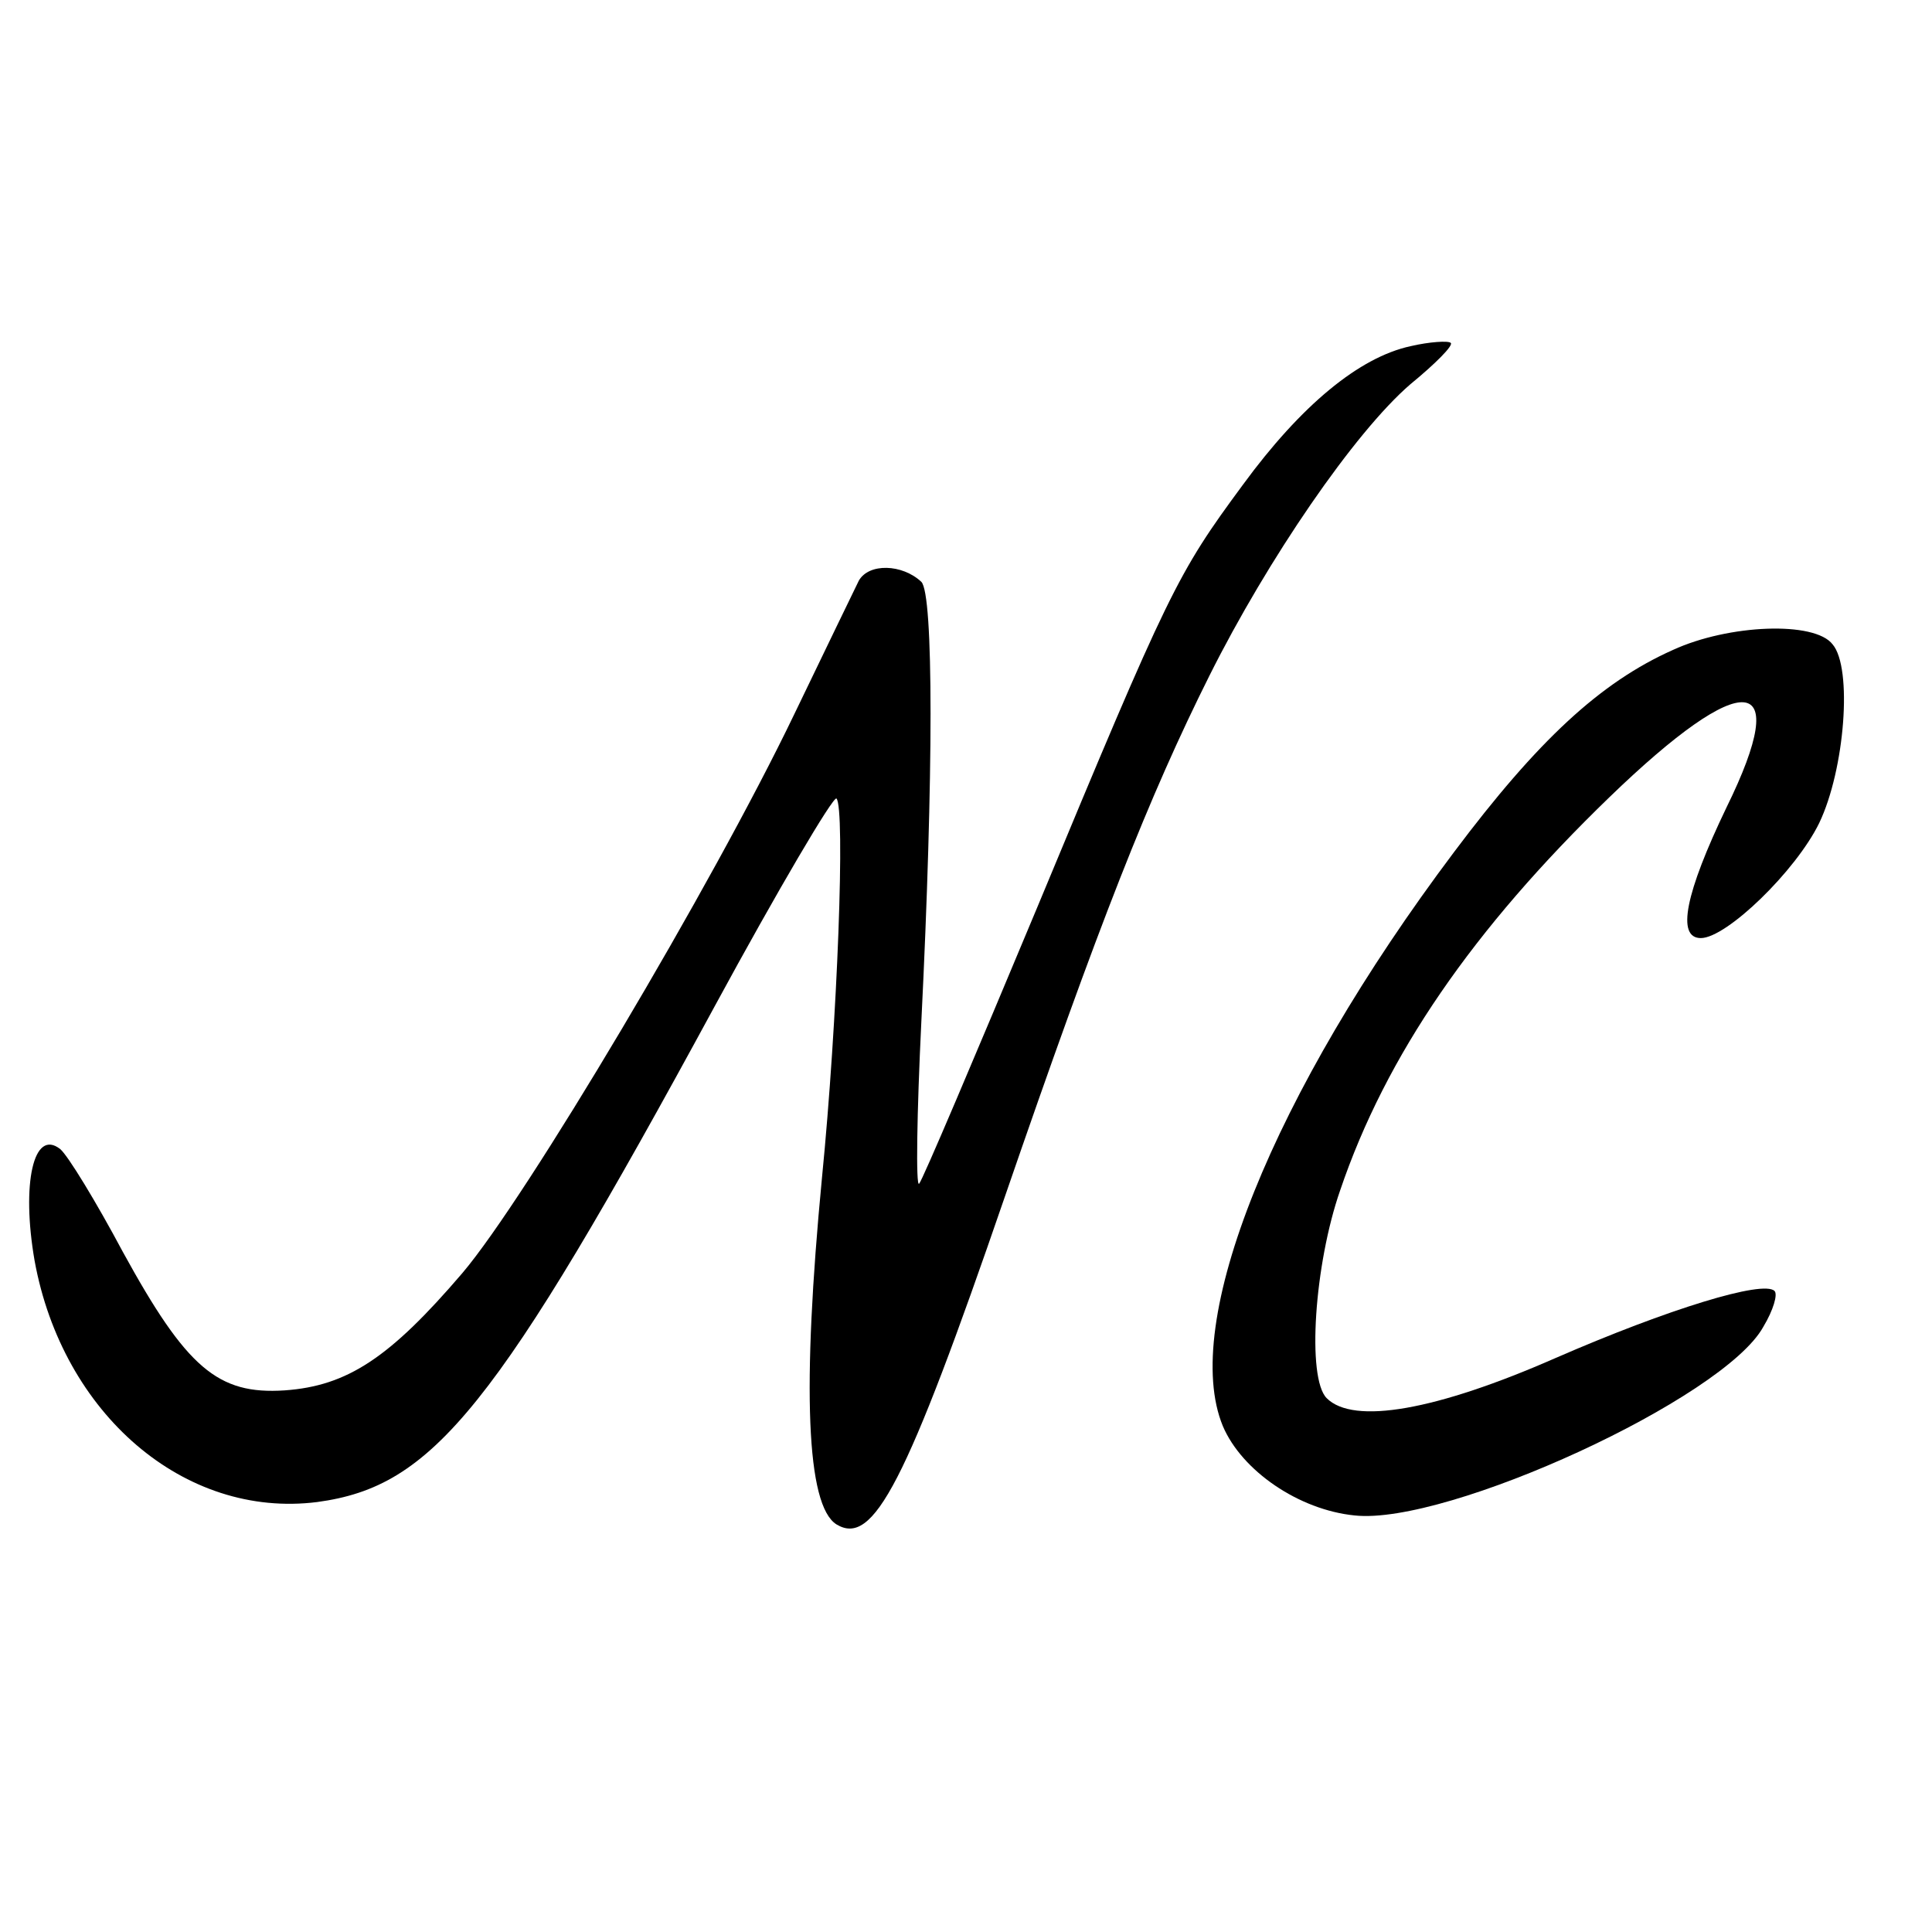 <?xml version="1.0" standalone="no"?>
<!DOCTYPE svg PUBLIC "-//W3C//DTD SVG 20010904//EN"
 "http://www.w3.org/TR/2001/REC-SVG-20010904/DTD/svg10.dtd">
<svg version="1.0" xmlns="http://www.w3.org/2000/svg"
 width="173pt" height="173pt" viewBox="0 0 173 173"
 preserveAspectRatio="xMidYMid meet">
<g transform="translate(0,173) scale(0.1,-0.1)"
fill="#000000" stroke="none">
<path d="M1263 1420 c-46 -10 -98 -53 -150 -124 -59 -80 -66 -94 -184 -378
-56 -134 -103 -245 -106 -248 -3 -3 -2 63 2 145 11 222 11 383 0 394 -17 16
-47 17 -56 1 -4 -8 -30 -62 -58 -120 -73 -152 -240 -433 -297 -500 -65 -76
-103 -101 -159 -105 -60 -4 -88 20 -145 124 -24 45 -49 86 -56 92 -24 19 -35
-31 -23 -100 25 -137 134 -231 253 -216 104 14 160 83 356 444 57 105 106 188
109 186 8 -8 1 -199 -13 -340 -18 -188 -14 -293 13 -310 33 -20 62 35 151 294
84 244 129 358 183 466 52 104 130 218 180 261 22 18 39 35 36 37 -2 2 -19 1
-36 -3z"/>
<path d="M1498 1148 c-65 -29 -121 -81 -196 -181 -163 -217 -245 -422 -207
-514 17 -40 68 -75 118 -80 83 -9 331 105 366 169 9 15 13 29 10 32 -10 10
-95 -16 -196 -60 -107 -47 -181 -60 -205 -36 -18 18 -11 120 12 186 41 121
119 234 241 352 121 117 165 113 105 -9 -37 -77 -45 -117 -23 -117 23 0 85 60
106 103 23 48 30 139 12 160 -16 21 -93 18 -143 -5z"/>
</g>
</svg>
